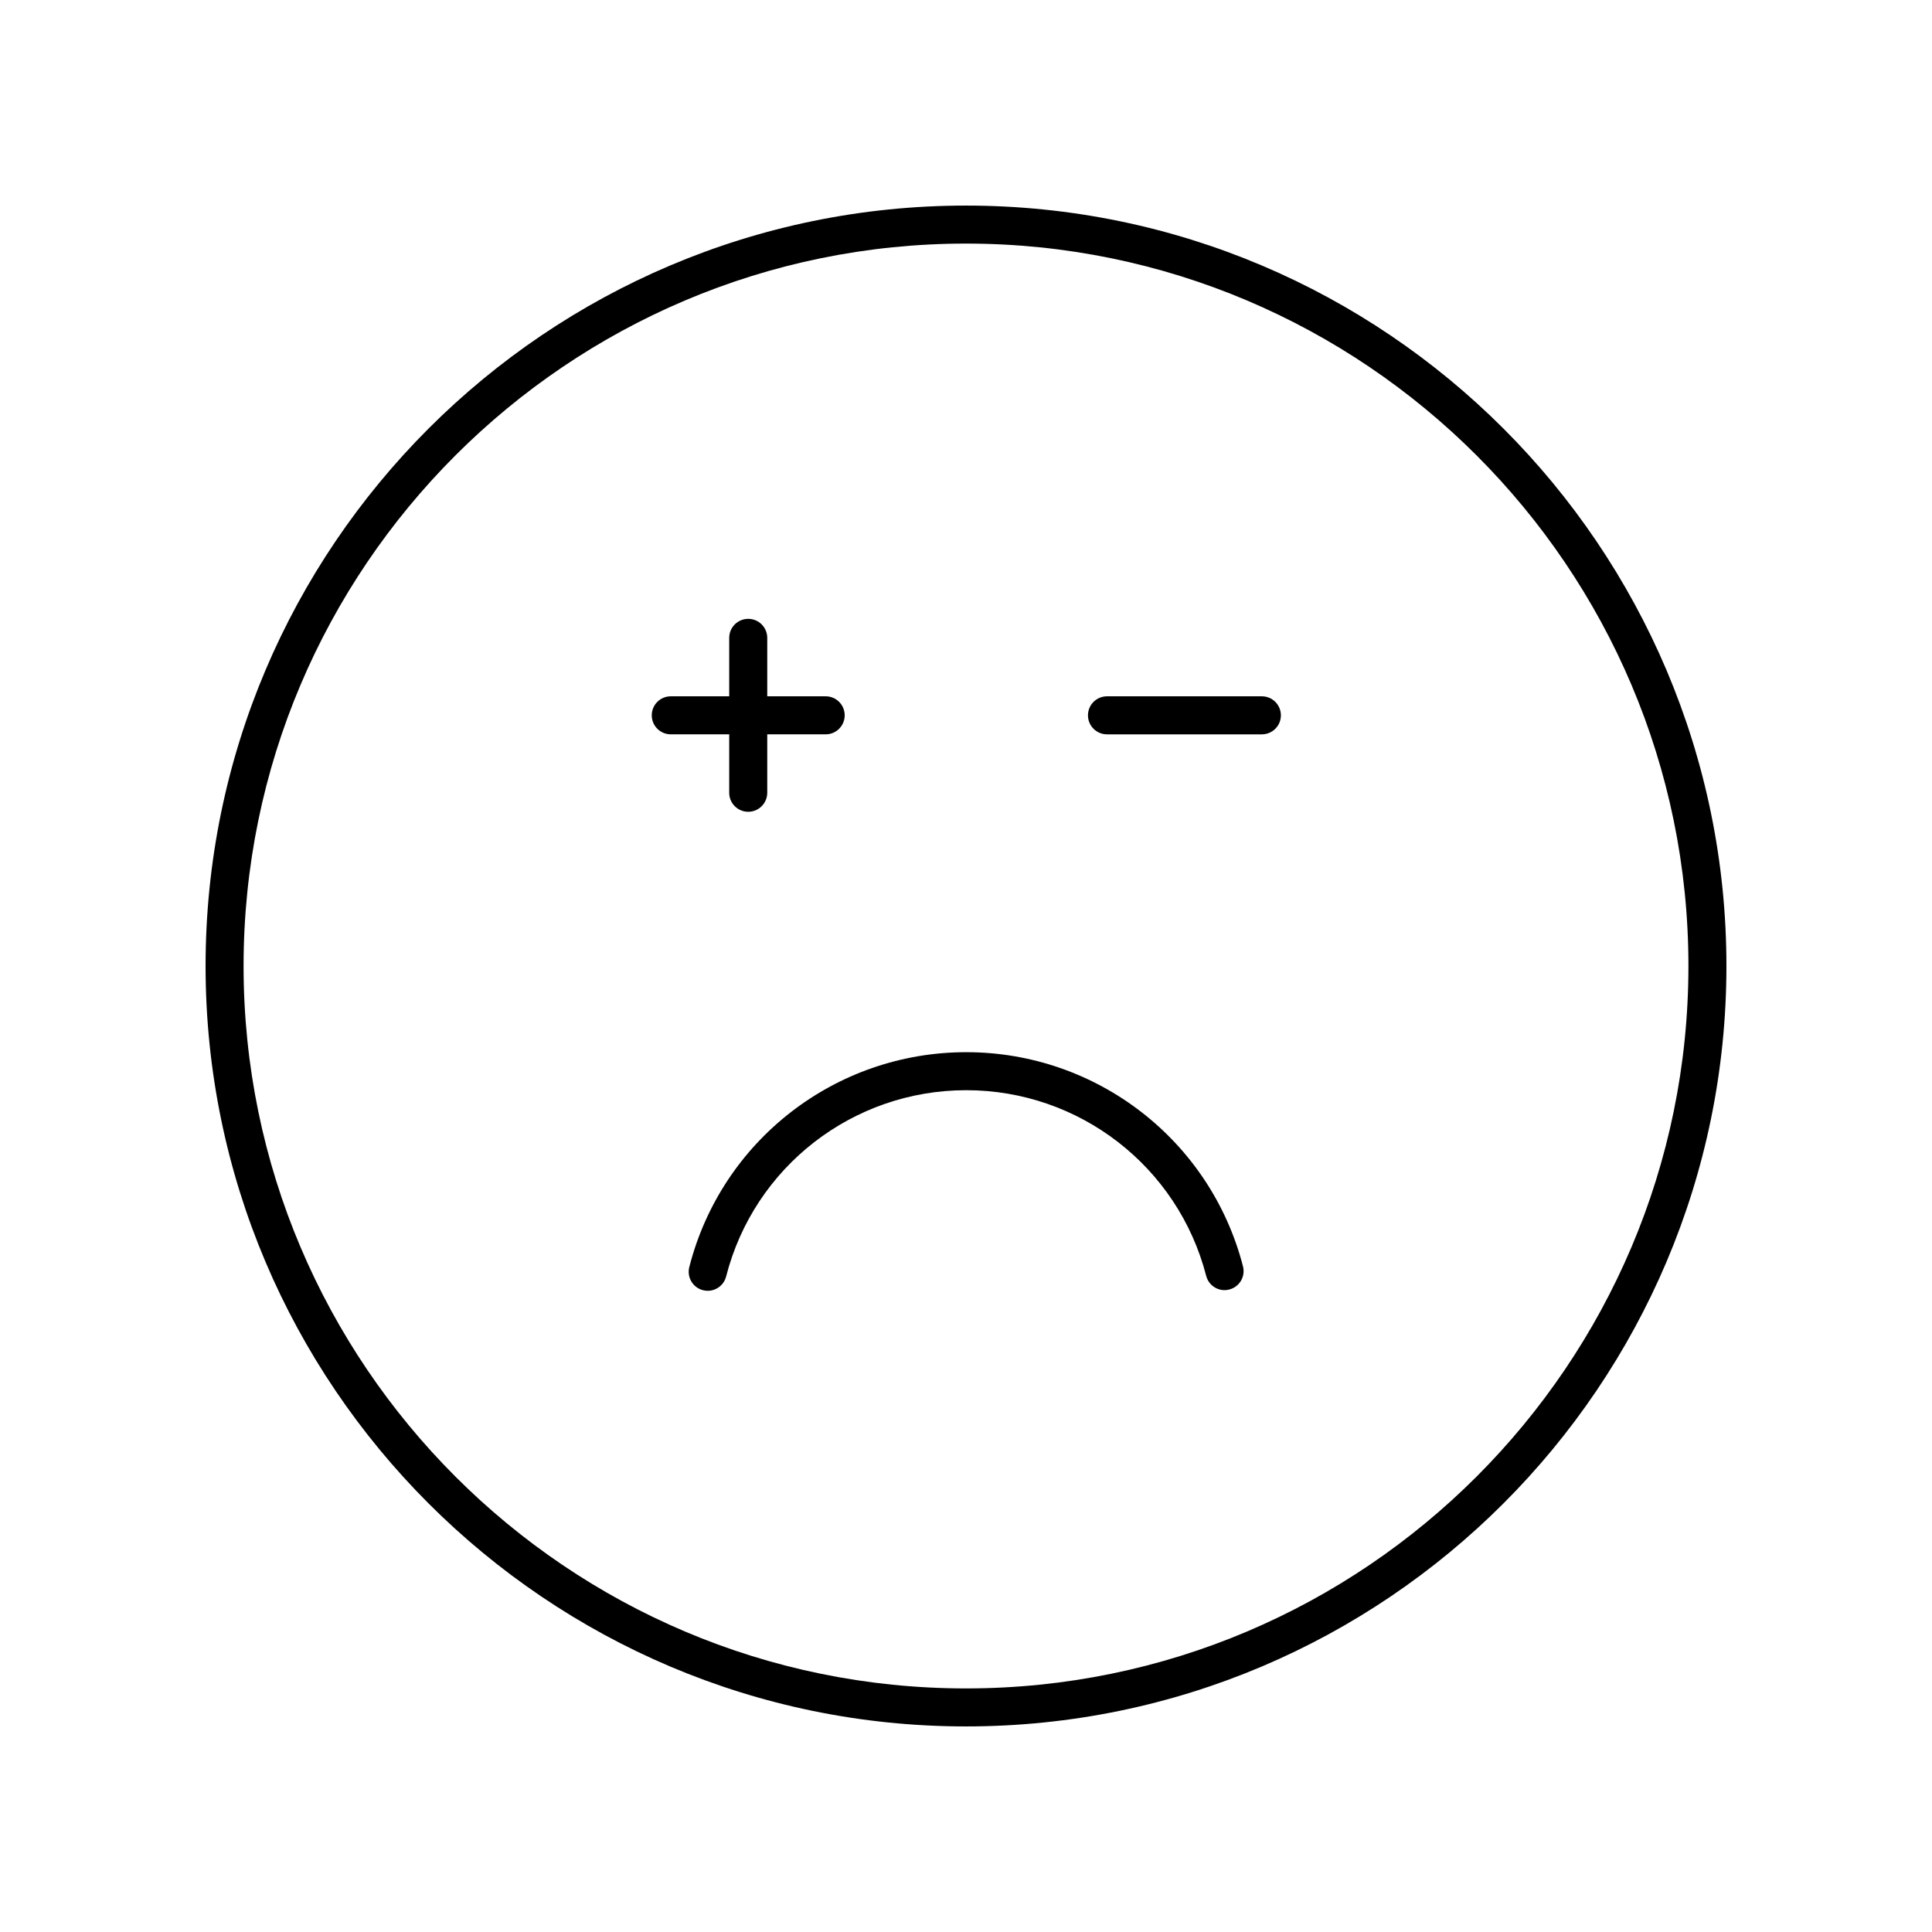 <?xml version="1.0" encoding="UTF-8"?>
<!-- Uploaded to: ICON Repo, www.svgrepo.com, Generator: ICON Repo Mixer Tools -->
<svg fill="#000000" width="800px" height="800px" version="1.1" viewBox="144 144 512 512" xmlns="http://www.w3.org/2000/svg">
 <g>
  <path d="m337.25 354.09c0 2.785 2.254 5.039 5.039 5.039 2.785 0 5.039-2.254 5.039-5.039v-15.484h15.484c2.785 0 5.039-2.254 5.039-5.039s-2.254-5.039-5.039-5.039h-15.484v-15.488c0-2.785-2.254-5.039-5.039-5.039-2.785 0-5.039 2.254-5.039 5.039v15.488h-15.488c-2.785 0-5.039 2.254-5.039 5.039s2.254 5.039 5.039 5.039h15.488z"/>
  <path d="m478.41 328.53h-41.047c-2.785 0-5.039 2.254-5.039 5.039 0 2.785 2.254 5.039 5.039 5.039h41.047c2.785 0 5.039-2.254 5.039-5.039-0.004-2.785-2.254-5.039-5.039-5.039z"/>
  <path d="m400 198.48c-111.12 0-201.52 90.406-201.52 201.52s90.406 201.52 201.52 201.52 201.52-90.406 201.52-201.52c0-111.12-90.406-201.52-201.52-201.52zm0 392.97c-105.56 0-191.45-85.883-191.45-191.45 0-105.56 85.883-191.45 191.45-191.45 105.56 0 191.45 85.883 191.45 191.45-0.004 105.57-85.887 191.45-191.45 191.45z"/>
  <path d="m400.06 422.84c-34.652 0-64.832 23.418-73.391 56.953-0.688 2.695 0.941 5.438 3.637 6.125 0.418 0.109 0.836 0.156 1.25 0.156 2.25 0 4.297-1.516 4.875-3.793 7.426-29.066 33.59-49.367 63.629-49.367 29.961 0 56.109 20.23 63.59 49.199 0.695 2.695 3.449 4.34 6.137 3.617 2.695-0.695 4.316-3.438 3.617-6.137-8.625-33.414-38.785-56.754-73.344-56.754z"/>
 </g>
</svg>